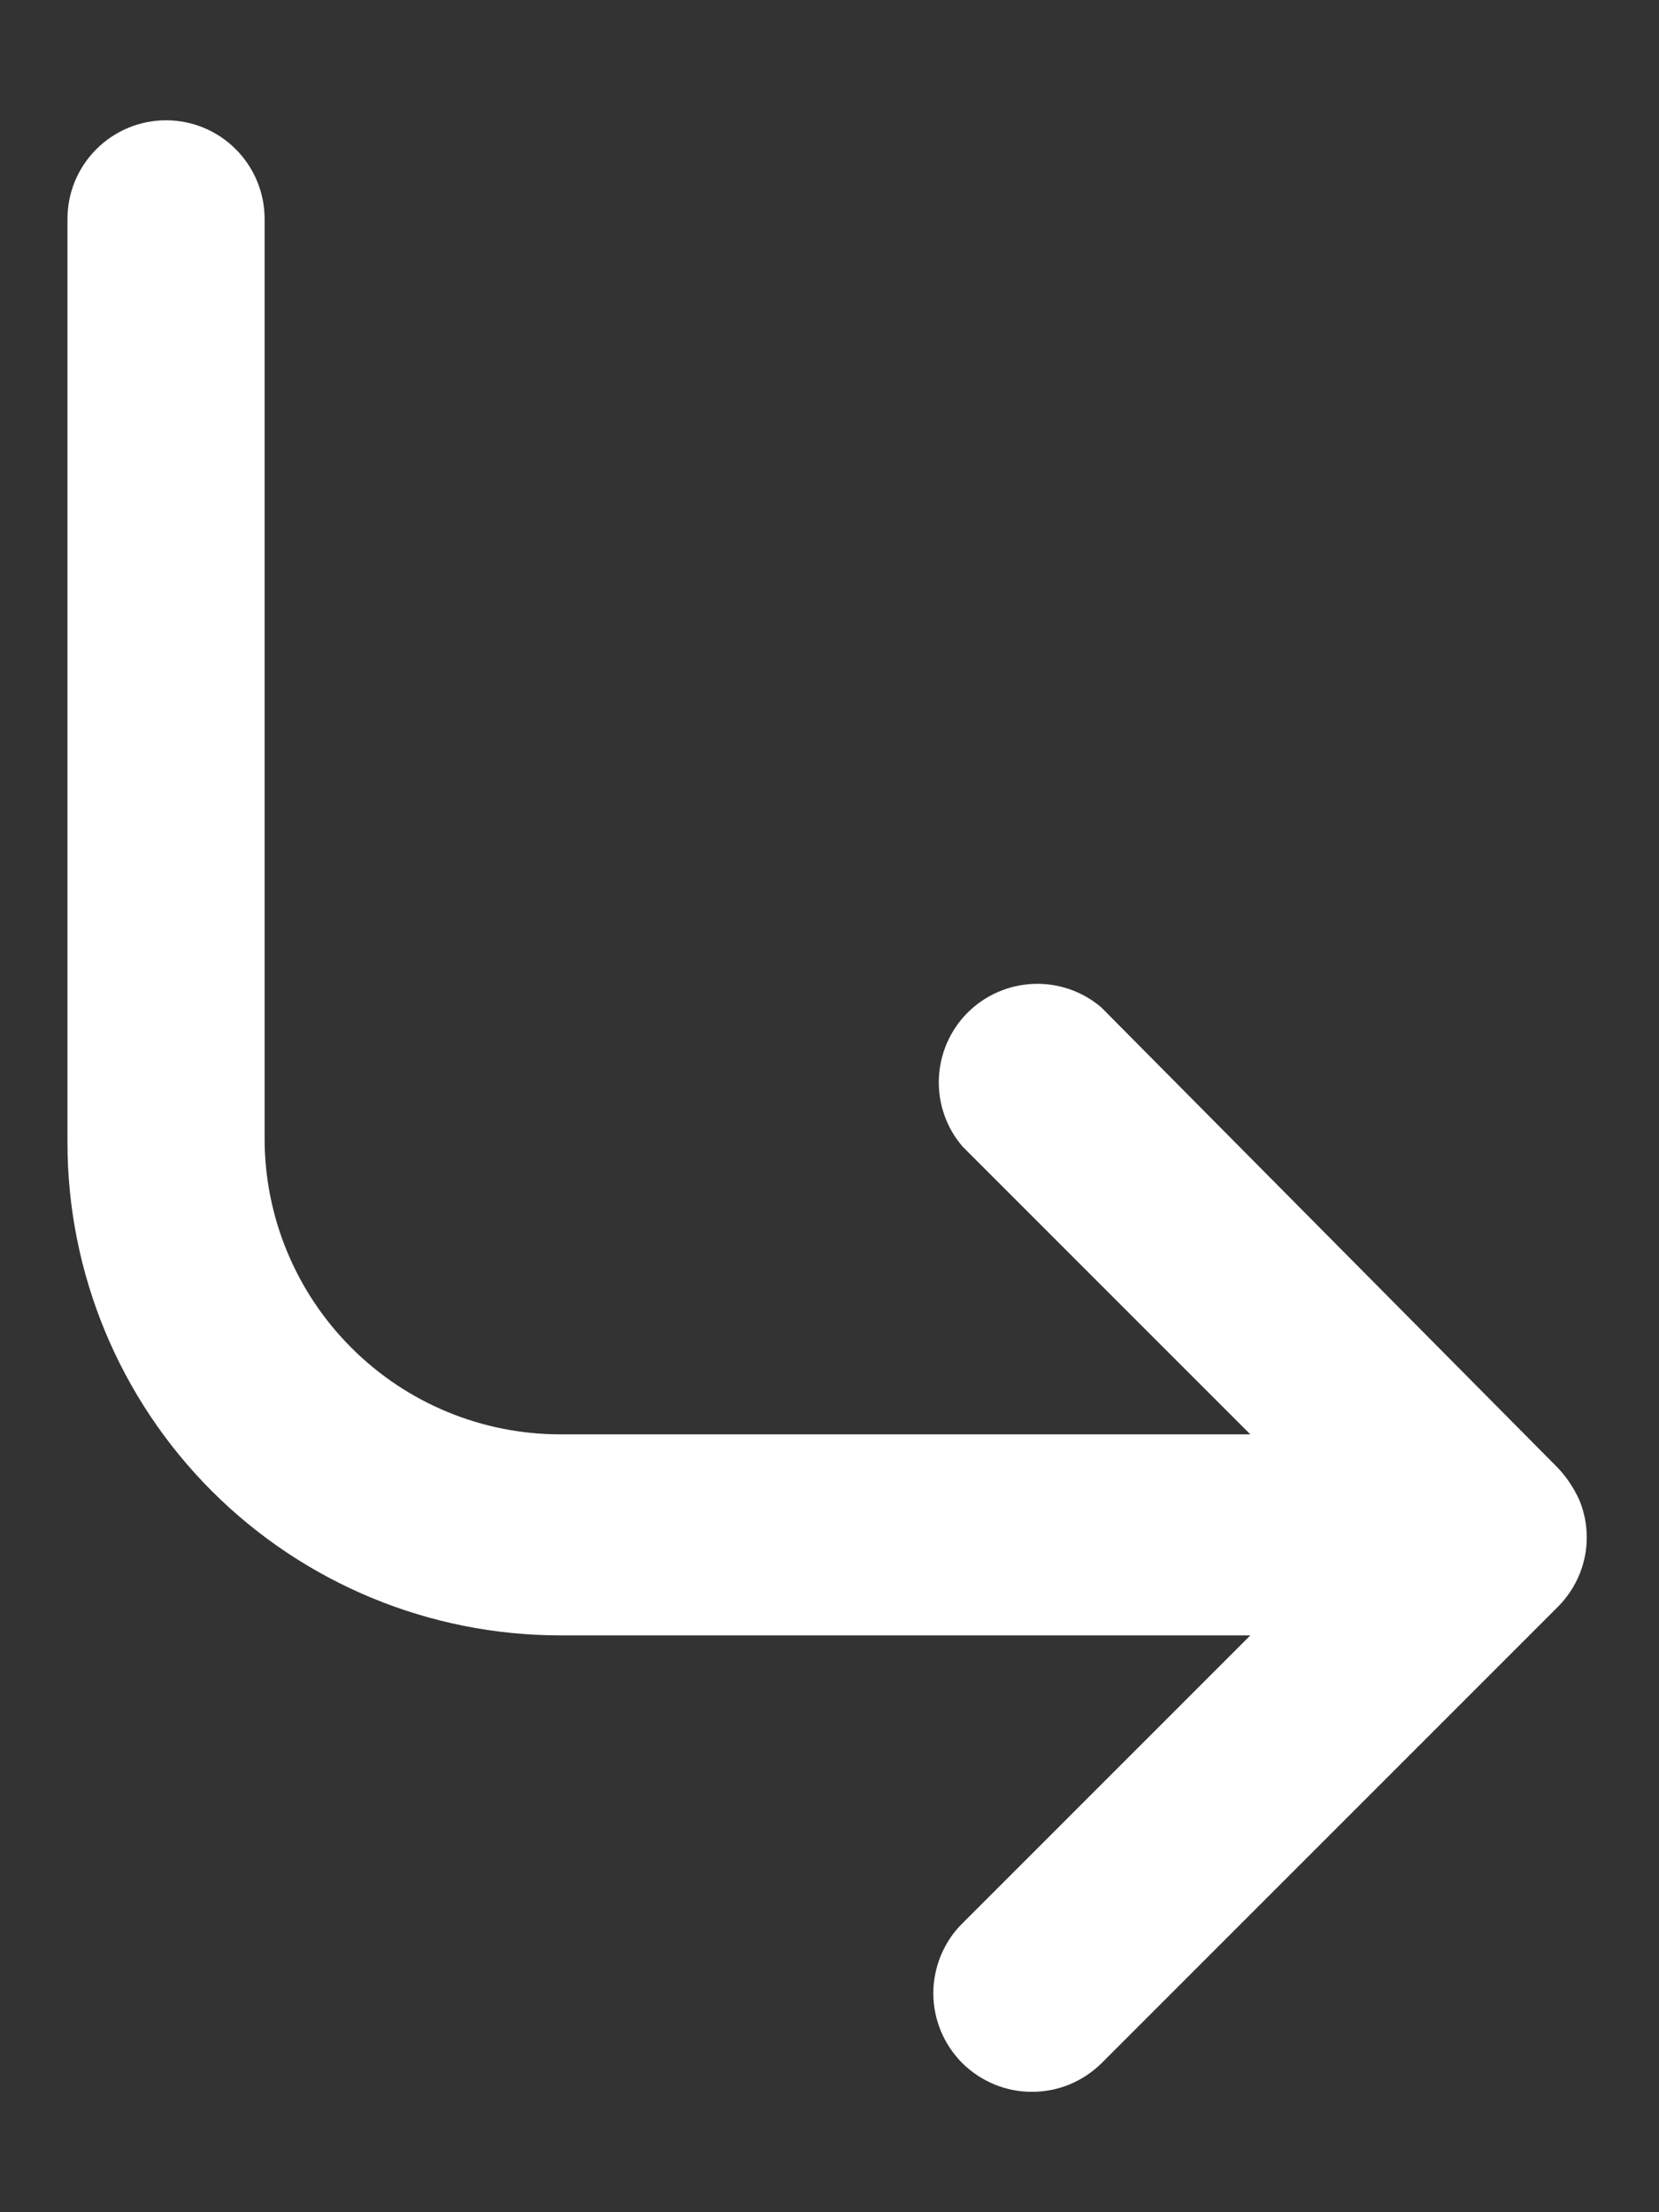 <svg width="12" height="16" viewBox="0 0 12 16" fill="none" xmlns="http://www.w3.org/2000/svg">
<rect x="0" y="0" width="12" height="16" fill="#333333" stroke="none"/>
<path d="M11.425 10.852C11.386 10.765 11.333 10.685 11.268 10.616L7.967 7.287C7.831 7.17 7.655 7.109 7.476 7.116C7.297 7.123 7.126 7.197 6.999 7.324C6.872 7.451 6.798 7.621 6.791 7.801C6.784 7.98 6.845 8.156 6.962 8.292L9.044 10.374H4.053C3.486 10.374 2.942 10.149 2.541 9.747C2.14 9.346 1.914 8.802 1.914 8.235V1.583C1.914 1.394 1.839 1.213 1.705 1.079C1.572 0.945 1.39 0.87 1.201 0.87C1.012 0.87 0.831 0.945 0.697 1.079C0.563 1.213 0.488 1.394 0.488 1.583V8.264C0.488 9.209 0.864 10.116 1.532 10.784C2.201 11.453 3.108 11.828 4.053 11.828H9.044L6.962 13.91C6.895 13.976 6.842 14.055 6.806 14.142C6.77 14.229 6.751 14.322 6.751 14.416C6.751 14.511 6.77 14.604 6.806 14.691C6.842 14.777 6.895 14.856 6.962 14.923C7.029 14.989 7.108 15.041 7.194 15.076C7.281 15.112 7.374 15.13 7.468 15.129C7.655 15.129 7.834 15.054 7.967 14.923L11.268 11.622C11.336 11.554 11.389 11.474 11.425 11.386C11.495 11.215 11.495 11.023 11.425 10.852Z" fill="white"/>
</svg>
